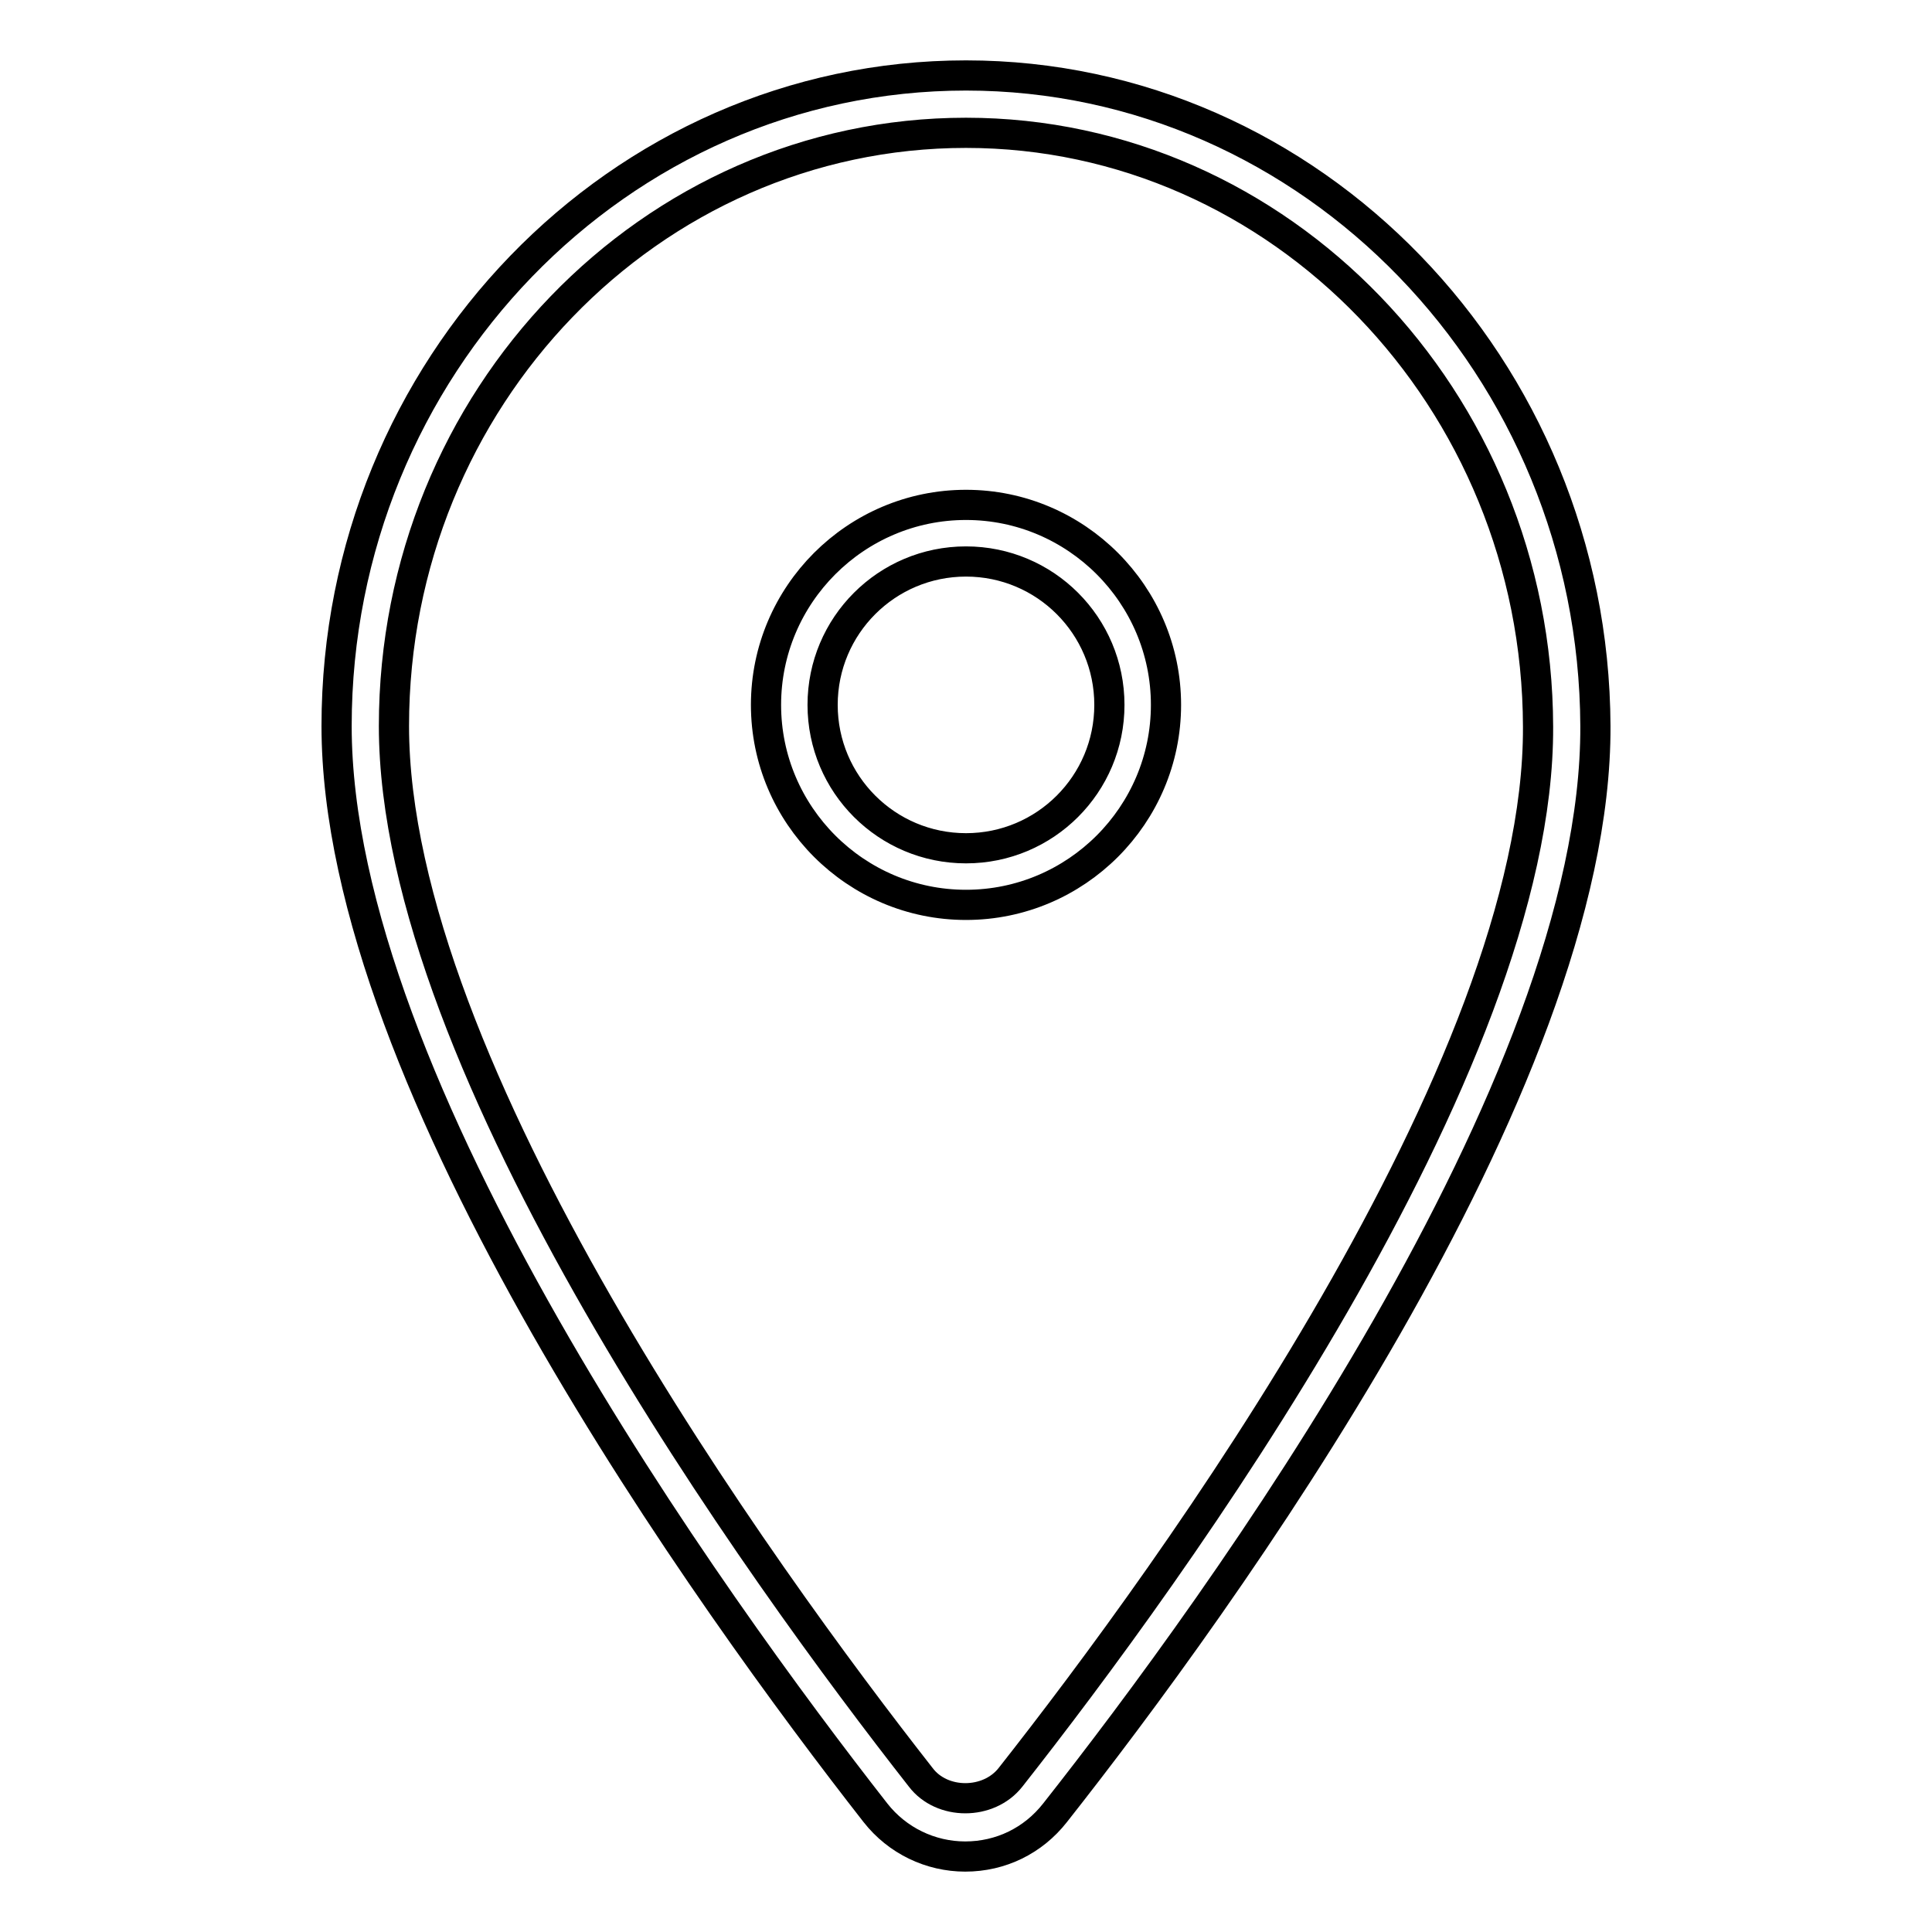 <?xml version="1.0" encoding="utf-8"?>
<!-- Svg Vector Icons : http://www.onlinewebfonts.com/icon -->
<!DOCTYPE svg PUBLIC "-//W3C//DTD SVG 1.1//EN" "http://www.w3.org/Graphics/SVG/1.1/DTD/svg11.dtd">
<svg version="1.1" xmlns="http://www.w3.org/2000/svg" xmlns:xlink="http://www.w3.org/1999/xlink" x="0px" y="0px" viewBox="0 0 256 256" enable-background="new 0 0 256 256" xml:space="preserve">
<g> <path stroke-width="4" fill-opacity="0" stroke="#000000"  d="M128,66.9c-14.6,0-26.5,11.9-26.5,26.5c0,14.6,11.9,26.5,26.5,26.5c14.6,0,26.5-11.9,26.5-26.5 C154.5,78.8,142.6,66.9,128,66.9z M128,112.4c-10.5,0-19-8.5-19-19c0-10.5,8.5-19,19-19c10.5,0,19,8.5,19,19 C147,103.9,138.5,112.4,128,112.4z M128,10c-46,0-83.4,38.7-83.4,86.2c0,47.6,49.9,116.5,71.4,144c2.9,3.7,7.3,5.8,11.9,5.8 c4.7,0,9-2.1,11.9-5.8c21.6-27.4,71.8-96.3,71.6-144C211.2,48.7,173.8,10,128,10z M133.9,235.5c-2.9,3.7-9.1,3.7-11.9,0 c-21-26.8-69.8-94-69.8-139.3c0-43.4,34-78.6,75.8-78.6c41.6,0,75.7,35.3,75.8,78.7C204,141.5,155,208.7,133.9,235.5z"/></g>
</svg>